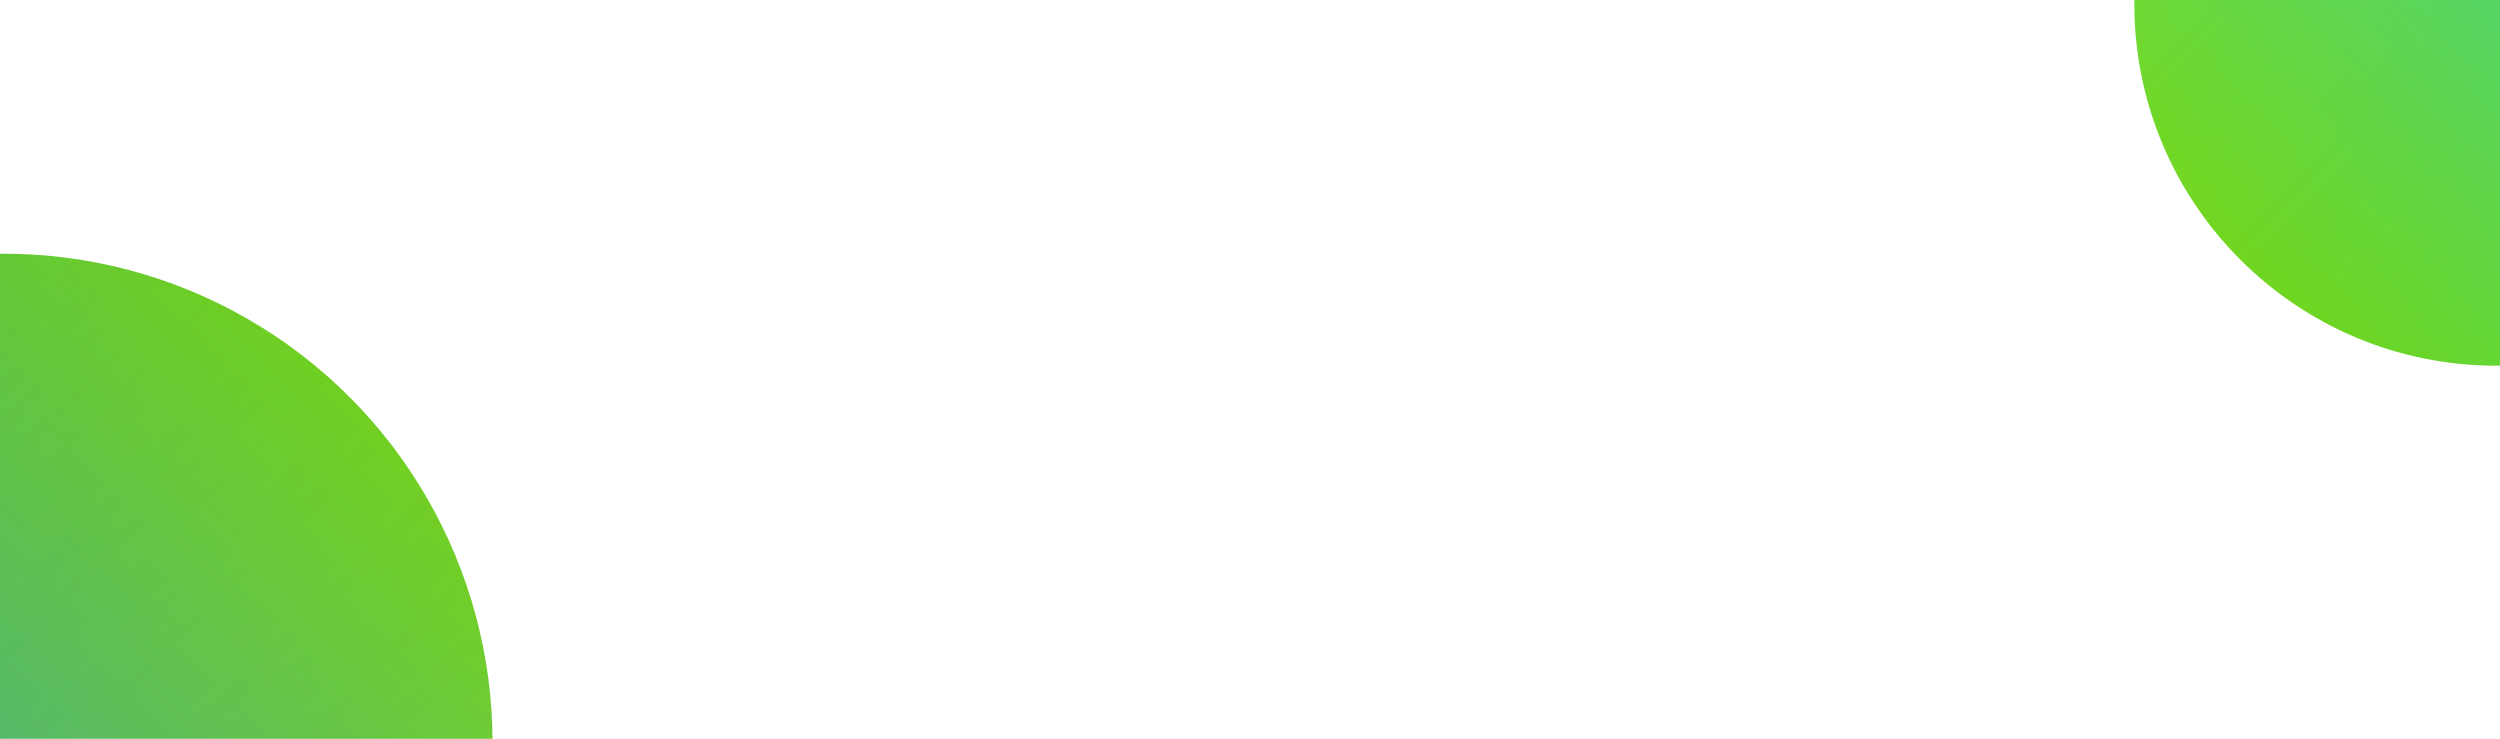 <svg width="335" height="99" viewBox="0 0 335 99" fill="none" xmlns="http://www.w3.org/2000/svg">
<g clip-path="url(#clip0_1104_27873)">
<circle cx="0.5" cy="99.5" r="65.5" fill="url(#paint0_linear_1104_27873)"/>
<circle cx="0.5" cy="99.5" r="65.5" fill="url(#paint1_linear_1104_27873)" fill-opacity="0.2"/>
<circle cx="334.5" cy="0.5" r="48.5" transform="rotate(-180 334.5 0.5)" fill="url(#paint2_linear_1104_27873)"/>
<circle cx="334.5" cy="0.5" r="48.5" transform="rotate(-180 334.5 0.5)" fill="url(#paint3_linear_1104_27873)" fill-opacity="0.2"/>
</g>
<defs>
<linearGradient id="paint0_linear_1104_27873" x1="66" y1="34" x2="-65" y2="165" gradientUnits="userSpaceOnUse">
<stop stop-color="#85E000"/>
<stop offset="1" stop-color="#369FDB"/>
</linearGradient>
<linearGradient id="paint1_linear_1104_27873" x1="-65" y1="34" x2="66" y2="165" gradientUnits="userSpaceOnUse">
<stop stop-color="#1BBC22"/>
<stop offset="1" stop-color="#23554F" stop-opacity="0"/>
</linearGradient>
<linearGradient id="paint2_linear_1104_27873" x1="383" y1="-48" x2="286" y2="49" gradientUnits="userSpaceOnUse">
<stop stop-color="#85E000"/>
<stop offset="1" stop-color="#36DBD1"/>
</linearGradient>
<linearGradient id="paint3_linear_1104_27873" x1="286" y1="-48" x2="383" y2="49" gradientUnits="userSpaceOnUse">
<stop stop-color="#1BBC22"/>
<stop offset="1" stop-color="#23554F" stop-opacity="0"/>
</linearGradient>
<clipPath id="clip0_1104_27873">
<rect width="335" height="99" fill="white"/>
</clipPath>
</defs>
</svg>
